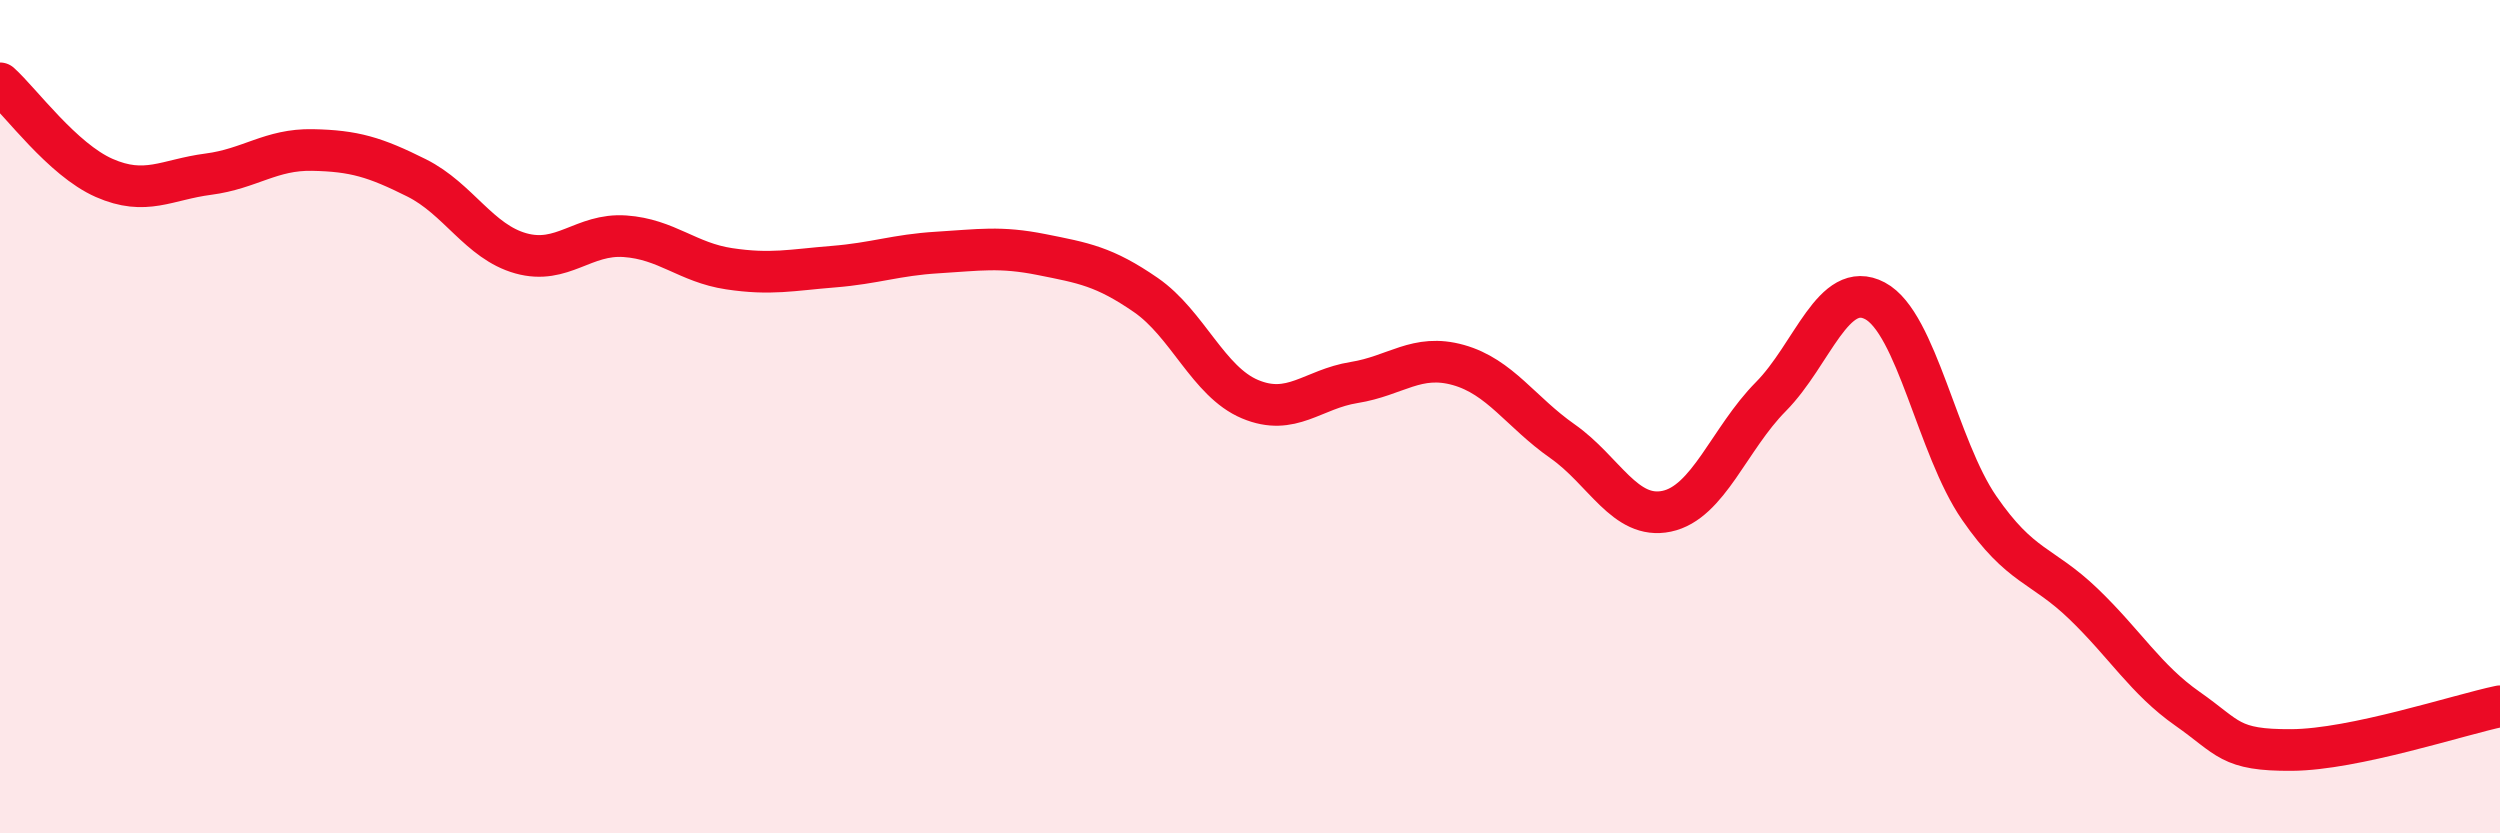 
    <svg width="60" height="20" viewBox="0 0 60 20" xmlns="http://www.w3.org/2000/svg">
      <path
        d="M 0,2 C 0.5,2.45 1.5,3.83 2.5,4.27 C 3.5,4.71 4,4.31 5,4.18 C 6,4.05 6.5,3.58 7.5,3.6 C 8.5,3.62 9,3.77 10,4.27 C 11,4.77 11.5,5.8 12.5,6.08 C 13.5,6.36 14,5.6 15,5.67 C 16,5.74 16.5,6.3 17.5,6.45 C 18.5,6.6 19,6.48 20,6.4 C 21,6.32 21.5,6.12 22.5,6.06 C 23.5,6 24,5.91 25,6.11 C 26,6.31 26.5,6.39 27.5,7.08 C 28.5,7.77 29,9.16 30,9.58 C 31,10 31.5,9.34 32.5,9.18 C 33.5,9.02 34,8.48 35,8.76 C 36,9.04 36.5,9.89 37.5,10.59 C 38.5,11.29 39,12.48 40,12.27 C 41,12.06 41.5,10.53 42.5,9.52 C 43.5,8.51 44,6.69 45,7.22 C 46,7.75 46.5,10.74 47.5,12.19 C 48.5,13.64 49,13.53 50,14.49 C 51,15.45 51.5,16.31 52.5,17.01 C 53.5,17.71 53.5,18.01 55,18 C 56.5,17.99 59,17.16 60,16.95L60 20L0 20Z"
        fill="#EB0A25"
        opacity="0.1"
        stroke-linecap="round"
        stroke-linejoin="round"
      />
      <path
        d="M 0,2 C 0.5,2.45 1.5,3.83 2.5,4.27 C 3.5,4.71 4,4.31 5,4.18 C 6,4.05 6.5,3.58 7.5,3.6 C 8.5,3.62 9,3.77 10,4.27 C 11,4.77 11.5,5.8 12.5,6.08 C 13.5,6.36 14,5.6 15,5.67 C 16,5.74 16.5,6.3 17.5,6.45 C 18.5,6.6 19,6.48 20,6.4 C 21,6.32 21.5,6.12 22.5,6.06 C 23.5,6 24,5.91 25,6.11 C 26,6.31 26.5,6.39 27.5,7.08 C 28.5,7.77 29,9.16 30,9.58 C 31,10 31.5,9.34 32.5,9.18 C 33.5,9.02 34,8.48 35,8.76 C 36,9.04 36.5,9.89 37.5,10.59 C 38.5,11.29 39,12.48 40,12.27 C 41,12.06 41.5,10.53 42.5,9.52 C 43.5,8.51 44,6.69 45,7.22 C 46,7.75 46.5,10.74 47.5,12.19 C 48.5,13.64 49,13.53 50,14.49 C 51,15.45 51.5,16.31 52.5,17.01 C 53.5,17.71 53.5,18.01 55,18 C 56.5,17.99 59,17.16 60,16.95"
        stroke="#EB0A25"
        stroke-width="1"
        fill="none"
        stroke-linecap="round"
        stroke-linejoin="round"
      />
    </svg>
  